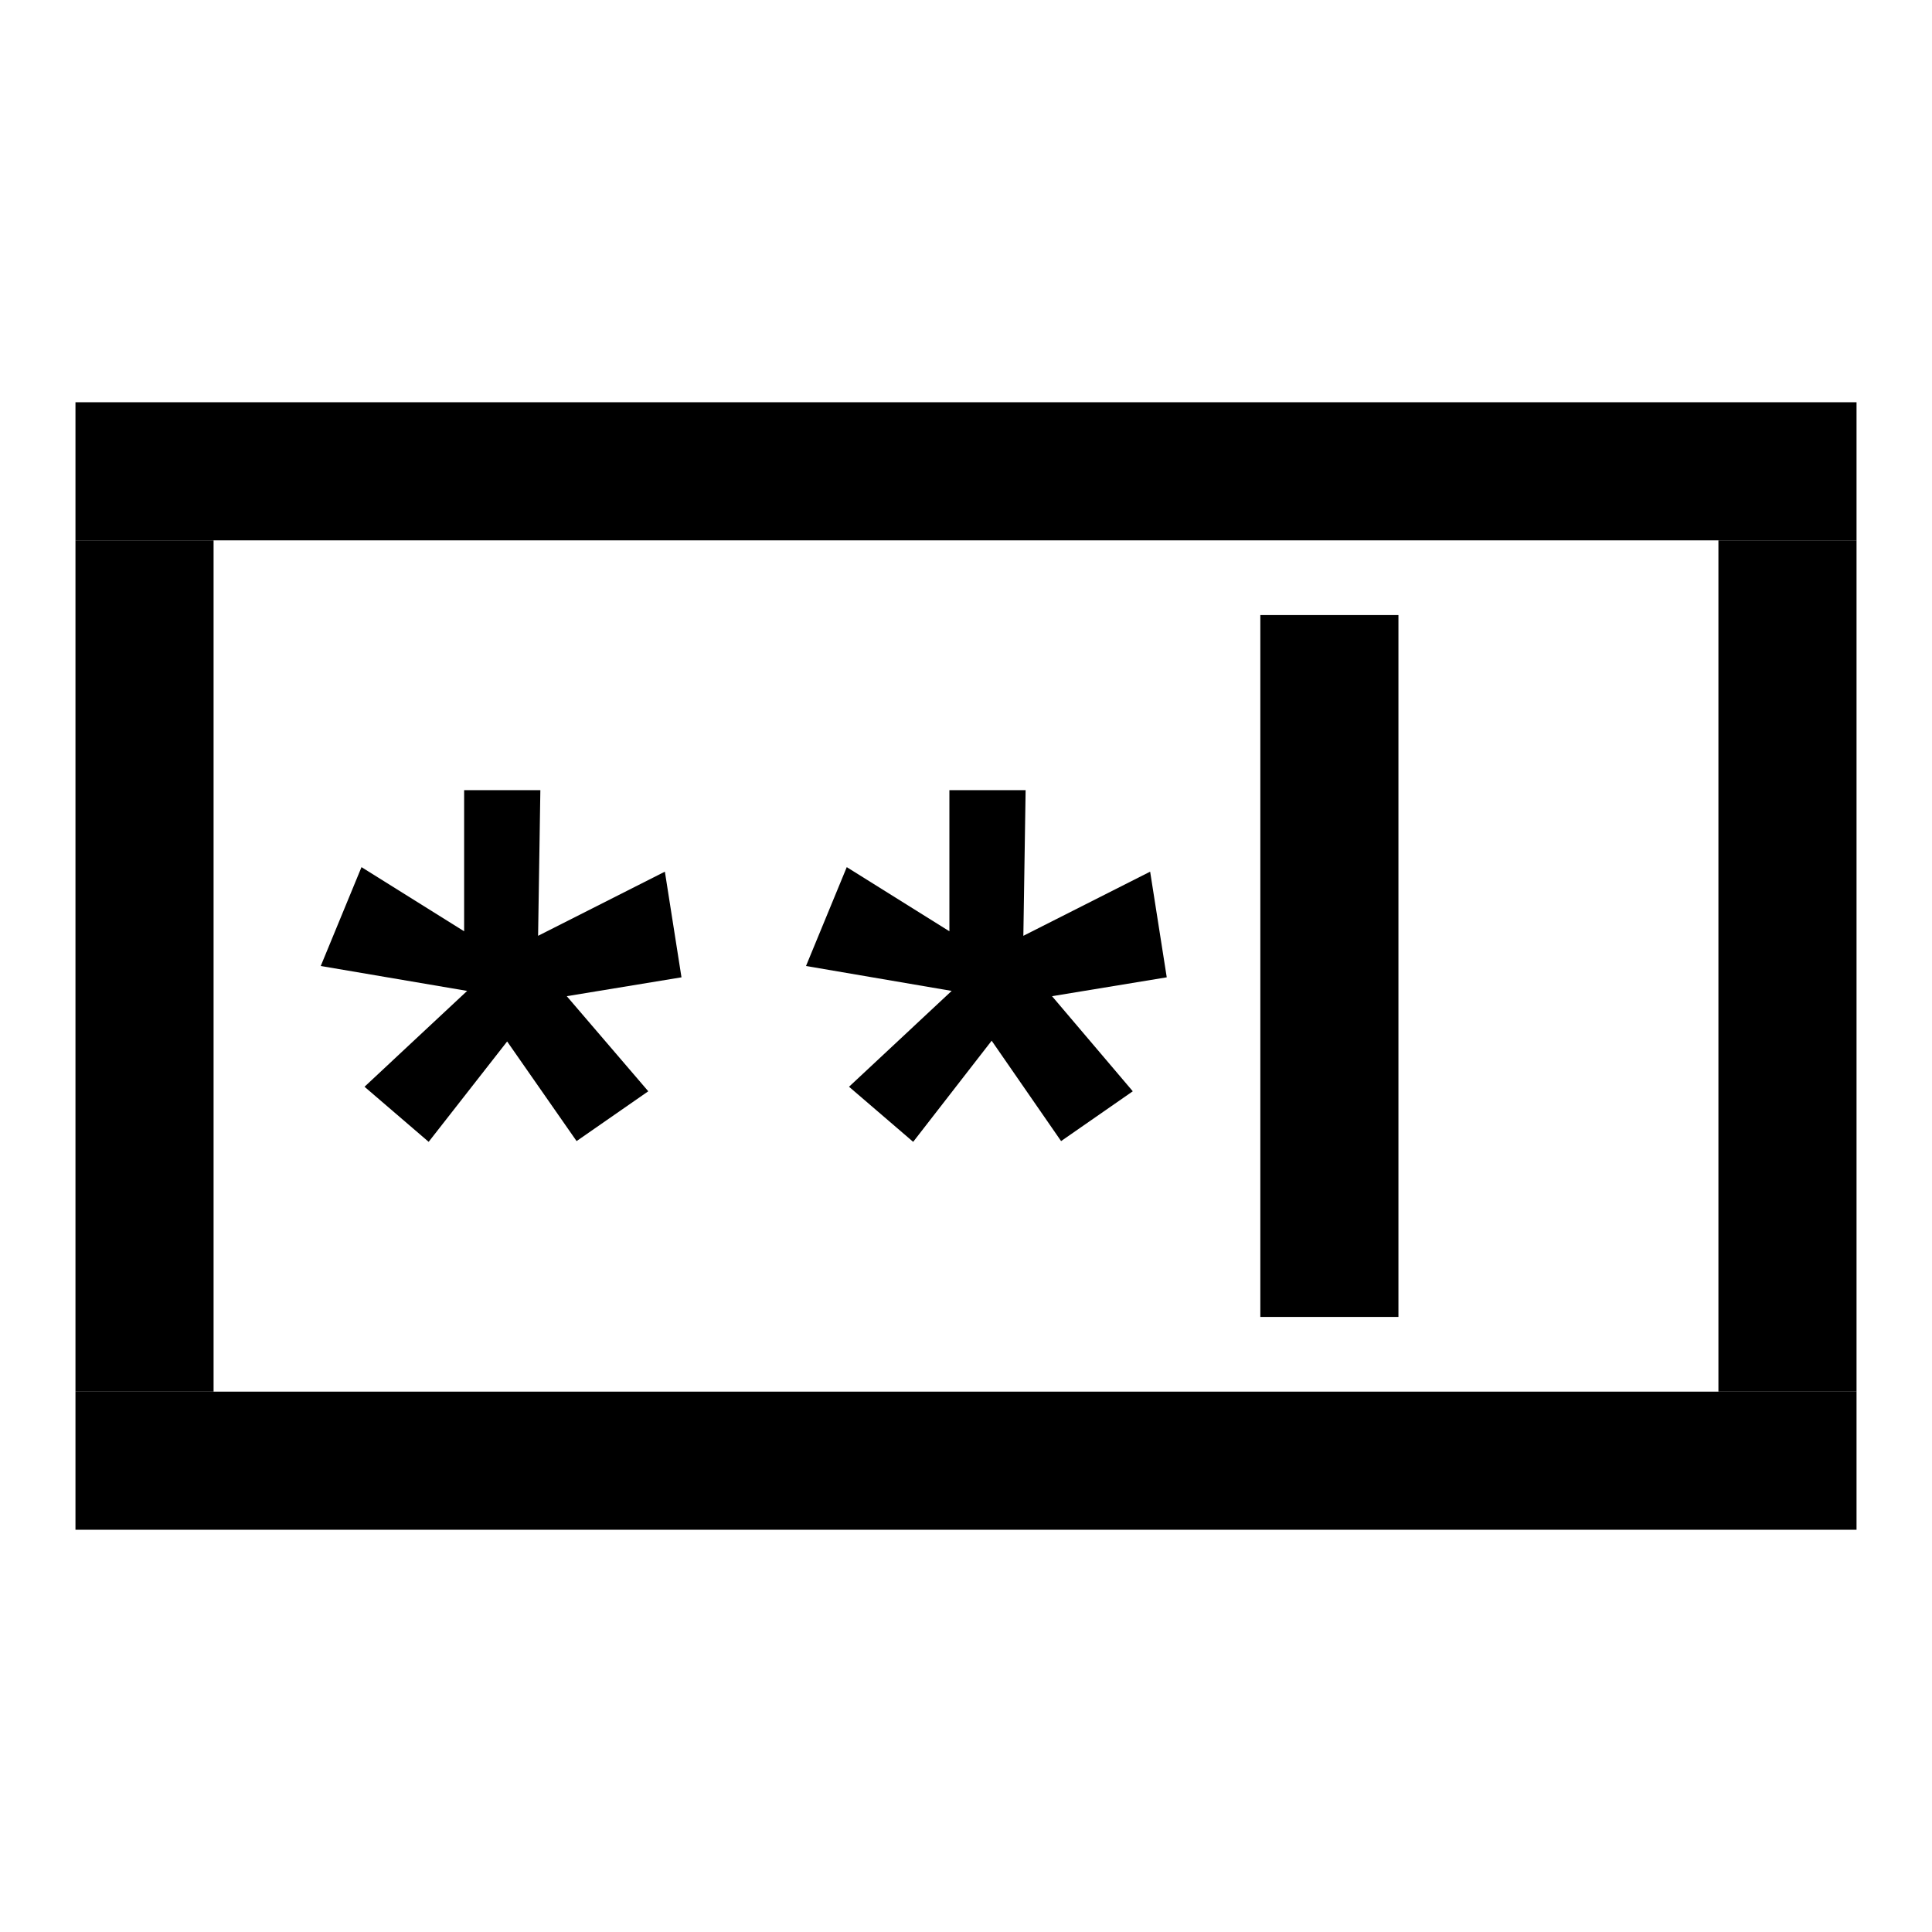 <?xml version="1.0" encoding="utf-8"?>
<!-- Svg Vector Icons : http://www.onlinewebfonts.com/icon -->
<!DOCTYPE svg PUBLIC "-//W3C//DTD SVG 1.1//EN" "http://www.w3.org/Graphics/SVG/1.1/DTD/svg11.dtd">
<svg version="1.1" xmlns="http://www.w3.org/2000/svg" xmlns:xlink="http://www.w3.org/1999/xlink" x="0px" y="0px" viewBox="0 0 256 256" enable-background="new 0 0 256 256" xml:space="preserve">
<g><g><path fill="#000000" d="M85.9,144.6l-9.5,6.6L67.2,138l-10.4,13.3l-8.5-7.3l13.6-12.7L42.5,128l5.4-13.1l13.6,8.5v-18.7h10.1l-0.3,19.3l16.8-8.5l2.2,14L75.1,132L85.9,144.6z"/><path fill="#000000" d="M150.1,144.6l-9.5,6.6l-9.2-13.3L121,151.3l-8.5-7.3l13.6-12.7l-19.3-3.3l5.4-13.1l13.6,8.5v-18.7h10.1l-0.3,19.3l16.8-8.5l2.2,14l-15.2,2.5L150.1,144.6z"/><path fill="#000000" d="M167,81.5h18.3v93H167V81.5z"/><path fill="#000000" d="M10,184.4h236v18.3H10V184.4z"/><path fill="#000000" d="M10,71.6h18.3v112.8H10V71.6z"/><path fill="#000000" d="M10,53.3h236v18.3H10V53.3z"/><path fill="#000000" d="M227.7,71.6H246v112.8h-18.3V71.6z"/></g></g>
</svg>